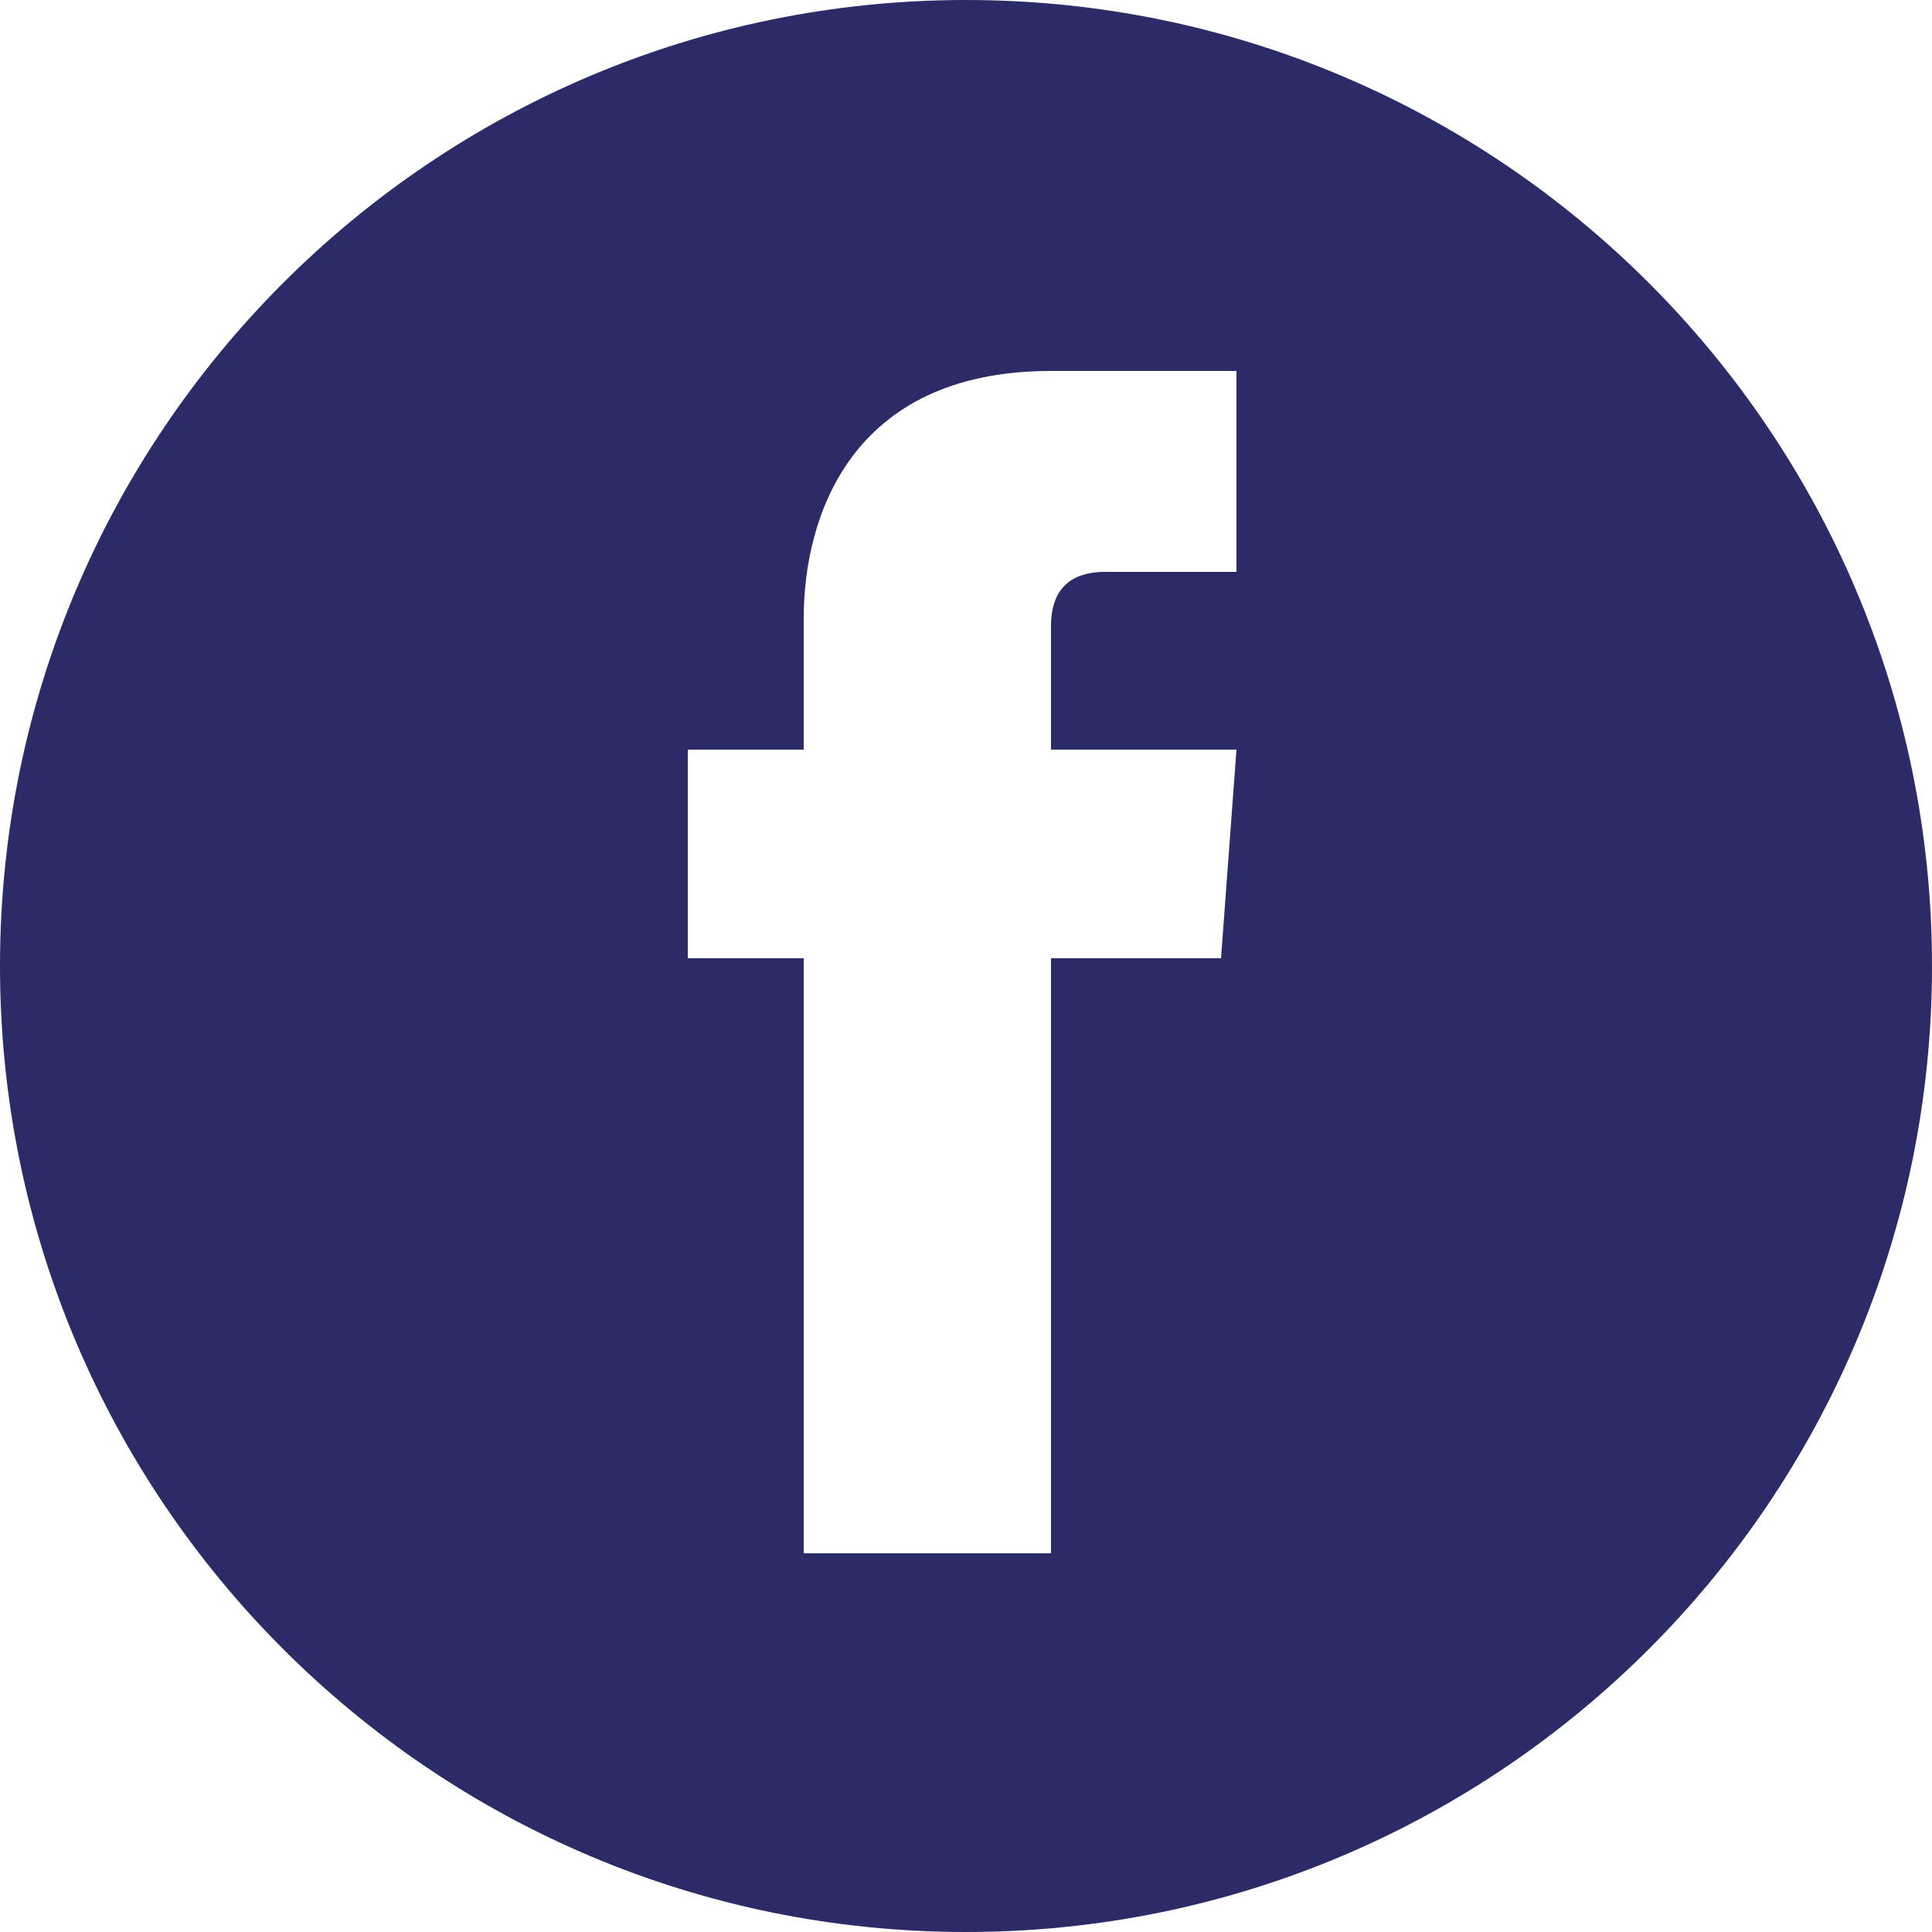 <?xml version="1.0" encoding="utf-8"?>
<!-- Generator: Adobe Illustrator 21.1.0, SVG Export Plug-In . SVG Version: 6.00 Build 0)  -->
<svg version="1.1" id="レイヤー_1" xmlns="http://www.w3.org/2000/svg" xmlns:xlink="http://www.w3.org/1999/xlink" x="0px"
	 y="0px" viewBox="0 0 25 25" style="enable-background:new 0 0 25 25;" xml:space="preserve">
<style type="text/css">
	.st0{fill-rule:evenodd;clip-rule:evenodd;fill:#2b2b68;}
	.st1{fill:#2b2b68;}
</style>
<path class="st0" d="M12.5,0C5.6,0,0,5.6,0,12.5C0,19.4,5.6,25,12.5,25C19.4,25,25,19.4,25,12.5C25,5.6,19.4,0,12.5,0 M15.8,12.4
	h-2.2v7.7h-3.2v-7.7H8.9V9.7h1.5V8c0-1.3,0.6-3.2,3.2-3.2l2.4,0v2.6h-1.7c-0.3,0-0.7,0.1-0.7,0.7v1.6h2.4L15.8,12.4z"/>
</svg>
